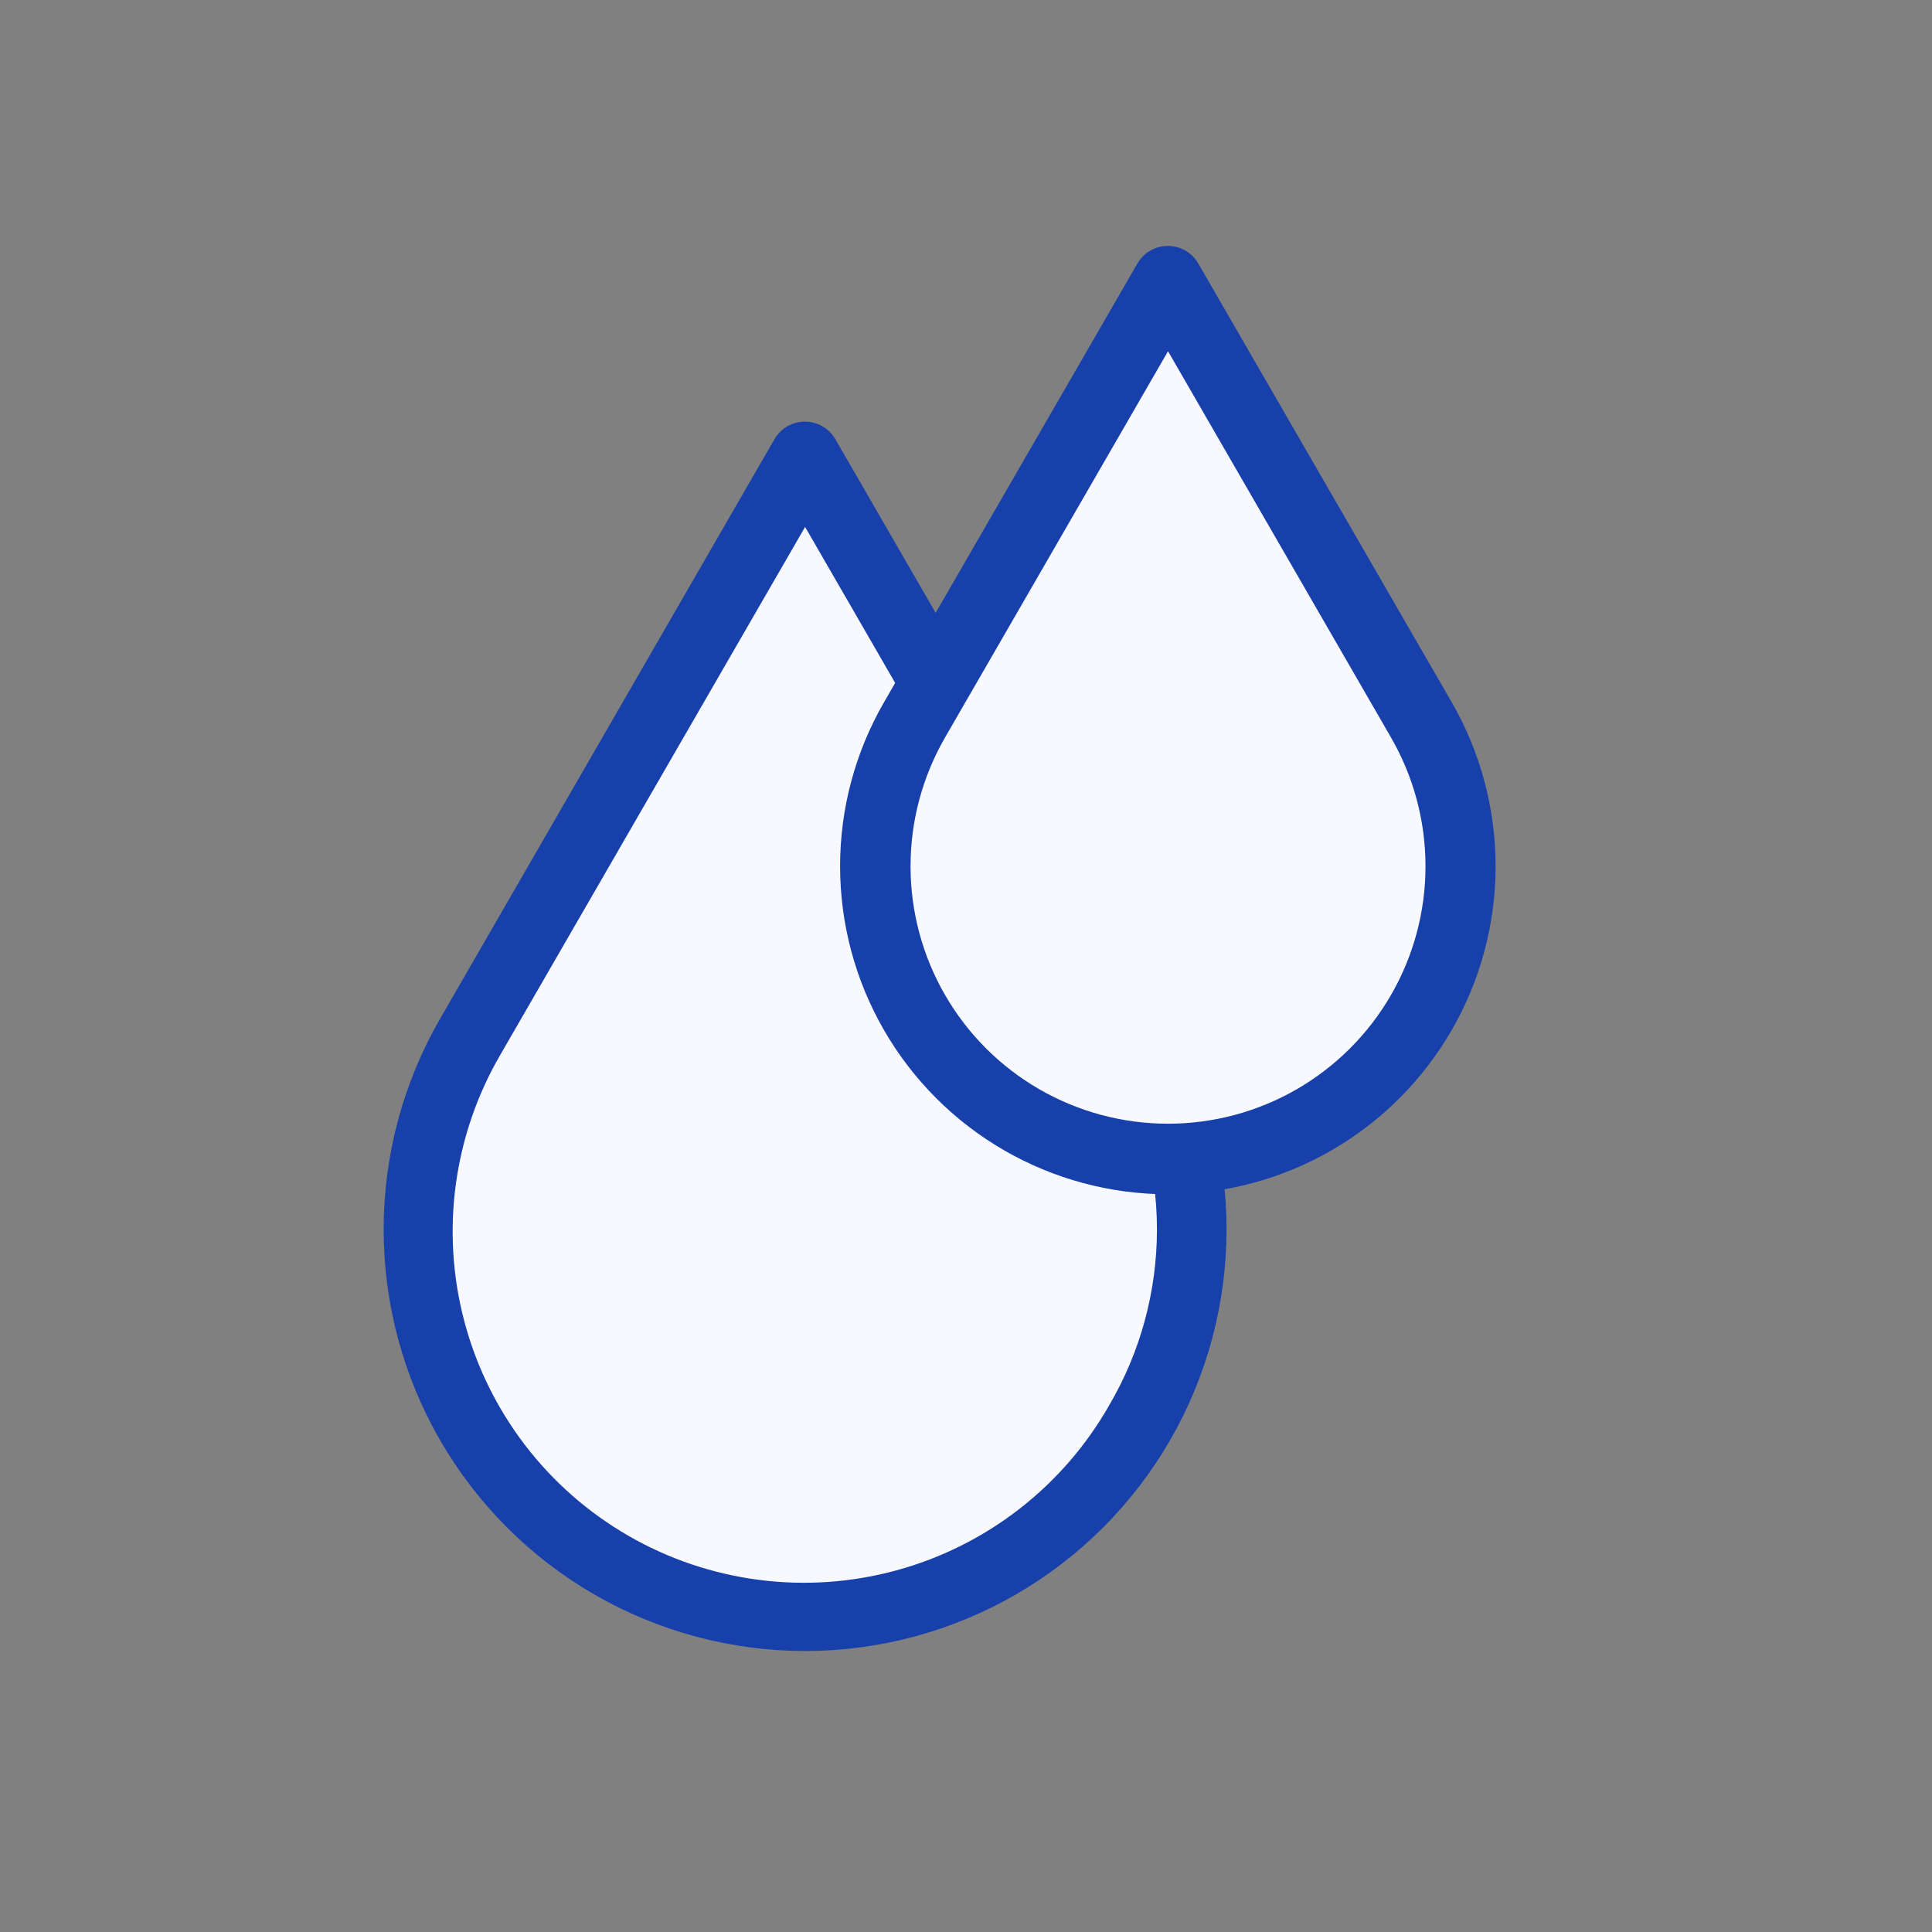 <svg width="60" height="60" viewBox="0 0 60 60" fill="none" xmlns="http://www.w3.org/2000/svg">
<rect x="0" y="0" width="60" height="60" fill="#808080" stroke="none"/>
<path d="M25.004 50.184C22.897 50.184 20.827 49.63 19.003 48.577C17.178 47.525 15.662 46.01 14.609 44.185C13.555 42.361 13 40.291 13 38.185C13 36.078 13.554 34.008 14.608 32.184L25.004 14.184L35.389 32.184C36.442 34.007 36.997 36.076 36.997 38.182C36.998 40.288 36.444 42.357 35.391 44.181C34.339 46.005 32.825 47.52 31.002 48.573C29.178 49.627 27.11 50.182 25.004 50.184Z" fill="#F7F9FF"/>
<path d="M25.003 51.274C22.705 51.273 20.448 50.668 18.458 49.519C16.468 48.37 14.816 46.717 13.667 44.727C12.519 42.737 11.914 40.48 11.914 38.182C11.914 35.884 12.519 33.627 13.668 31.637L24.053 13.637C24.149 13.472 24.287 13.335 24.453 13.239C24.618 13.144 24.806 13.094 24.997 13.094C25.188 13.094 25.376 13.144 25.541 13.239C25.707 13.335 25.845 13.472 25.941 13.637L36.337 31.637C37.486 33.627 38.091 35.884 38.091 38.182C38.091 40.48 37.486 42.737 36.338 44.727C35.189 46.717 33.537 48.37 31.547 49.519C29.557 50.668 27.3 51.273 25.003 51.274ZM25.003 16.364L15.555 32.728C14.828 33.969 14.353 35.342 14.158 36.767C13.963 38.193 14.052 39.643 14.42 41.034C14.787 42.425 15.427 43.729 16.3 44.872C17.174 46.015 18.266 46.974 19.512 47.693C20.758 48.412 22.134 48.878 23.56 49.063C24.987 49.249 26.436 49.15 27.825 48.773C29.213 48.396 30.513 47.749 31.65 46.867C32.787 45.986 33.739 44.888 34.45 43.637C35.419 41.983 35.93 40.1 35.93 38.183C35.93 36.265 35.419 34.383 34.45 32.728L25.003 16.364Z" fill="#1740AA"/>
<path d="M36.272 35.999C34.673 36.007 33.1 35.592 31.712 34.797C30.325 34.002 29.172 32.855 28.369 31.471C27.567 30.088 27.144 28.517 27.143 26.918C27.142 25.319 27.563 23.747 28.363 22.363L36.272 8.727L44.138 22.363C44.937 23.744 45.358 25.311 45.358 26.907C45.359 28.503 44.94 30.07 44.143 31.452C43.346 32.834 42.199 33.982 40.817 34.781C39.435 35.579 37.868 35.999 36.272 35.999Z" fill="#F7F9FF"/>
<path d="M36.274 37.089C34.487 37.089 32.732 36.618 31.184 35.724C29.636 34.83 28.351 33.545 27.457 31.998C26.563 30.451 26.091 28.696 26.09 26.909C26.088 25.121 26.557 23.365 27.449 21.817L35.325 8.18C35.421 8.015 35.559 7.878 35.724 7.782C35.89 7.687 36.078 7.637 36.269 7.637C36.46 7.637 36.648 7.687 36.813 7.782C36.979 7.878 37.116 8.015 37.212 8.18L45.089 21.817C45.98 23.365 46.448 25.12 46.447 26.906C46.447 28.692 45.976 30.446 45.083 31.993C44.19 33.54 42.907 34.825 41.36 35.72C39.814 36.614 38.06 37.087 36.274 37.089ZM36.274 10.908L29.347 22.907C28.646 24.123 28.277 25.502 28.278 26.905C28.278 28.308 28.648 29.687 29.35 30.902C30.052 32.117 31.061 33.126 32.277 33.828C33.492 34.529 34.871 34.898 36.274 34.898C37.677 34.898 39.056 34.529 40.271 33.828C41.487 33.126 42.496 32.117 43.198 30.902C43.9 29.687 44.27 28.308 44.27 26.905C44.271 25.502 43.902 24.123 43.201 22.907L36.274 10.908Z" fill="#1740AA"/>
</svg>
